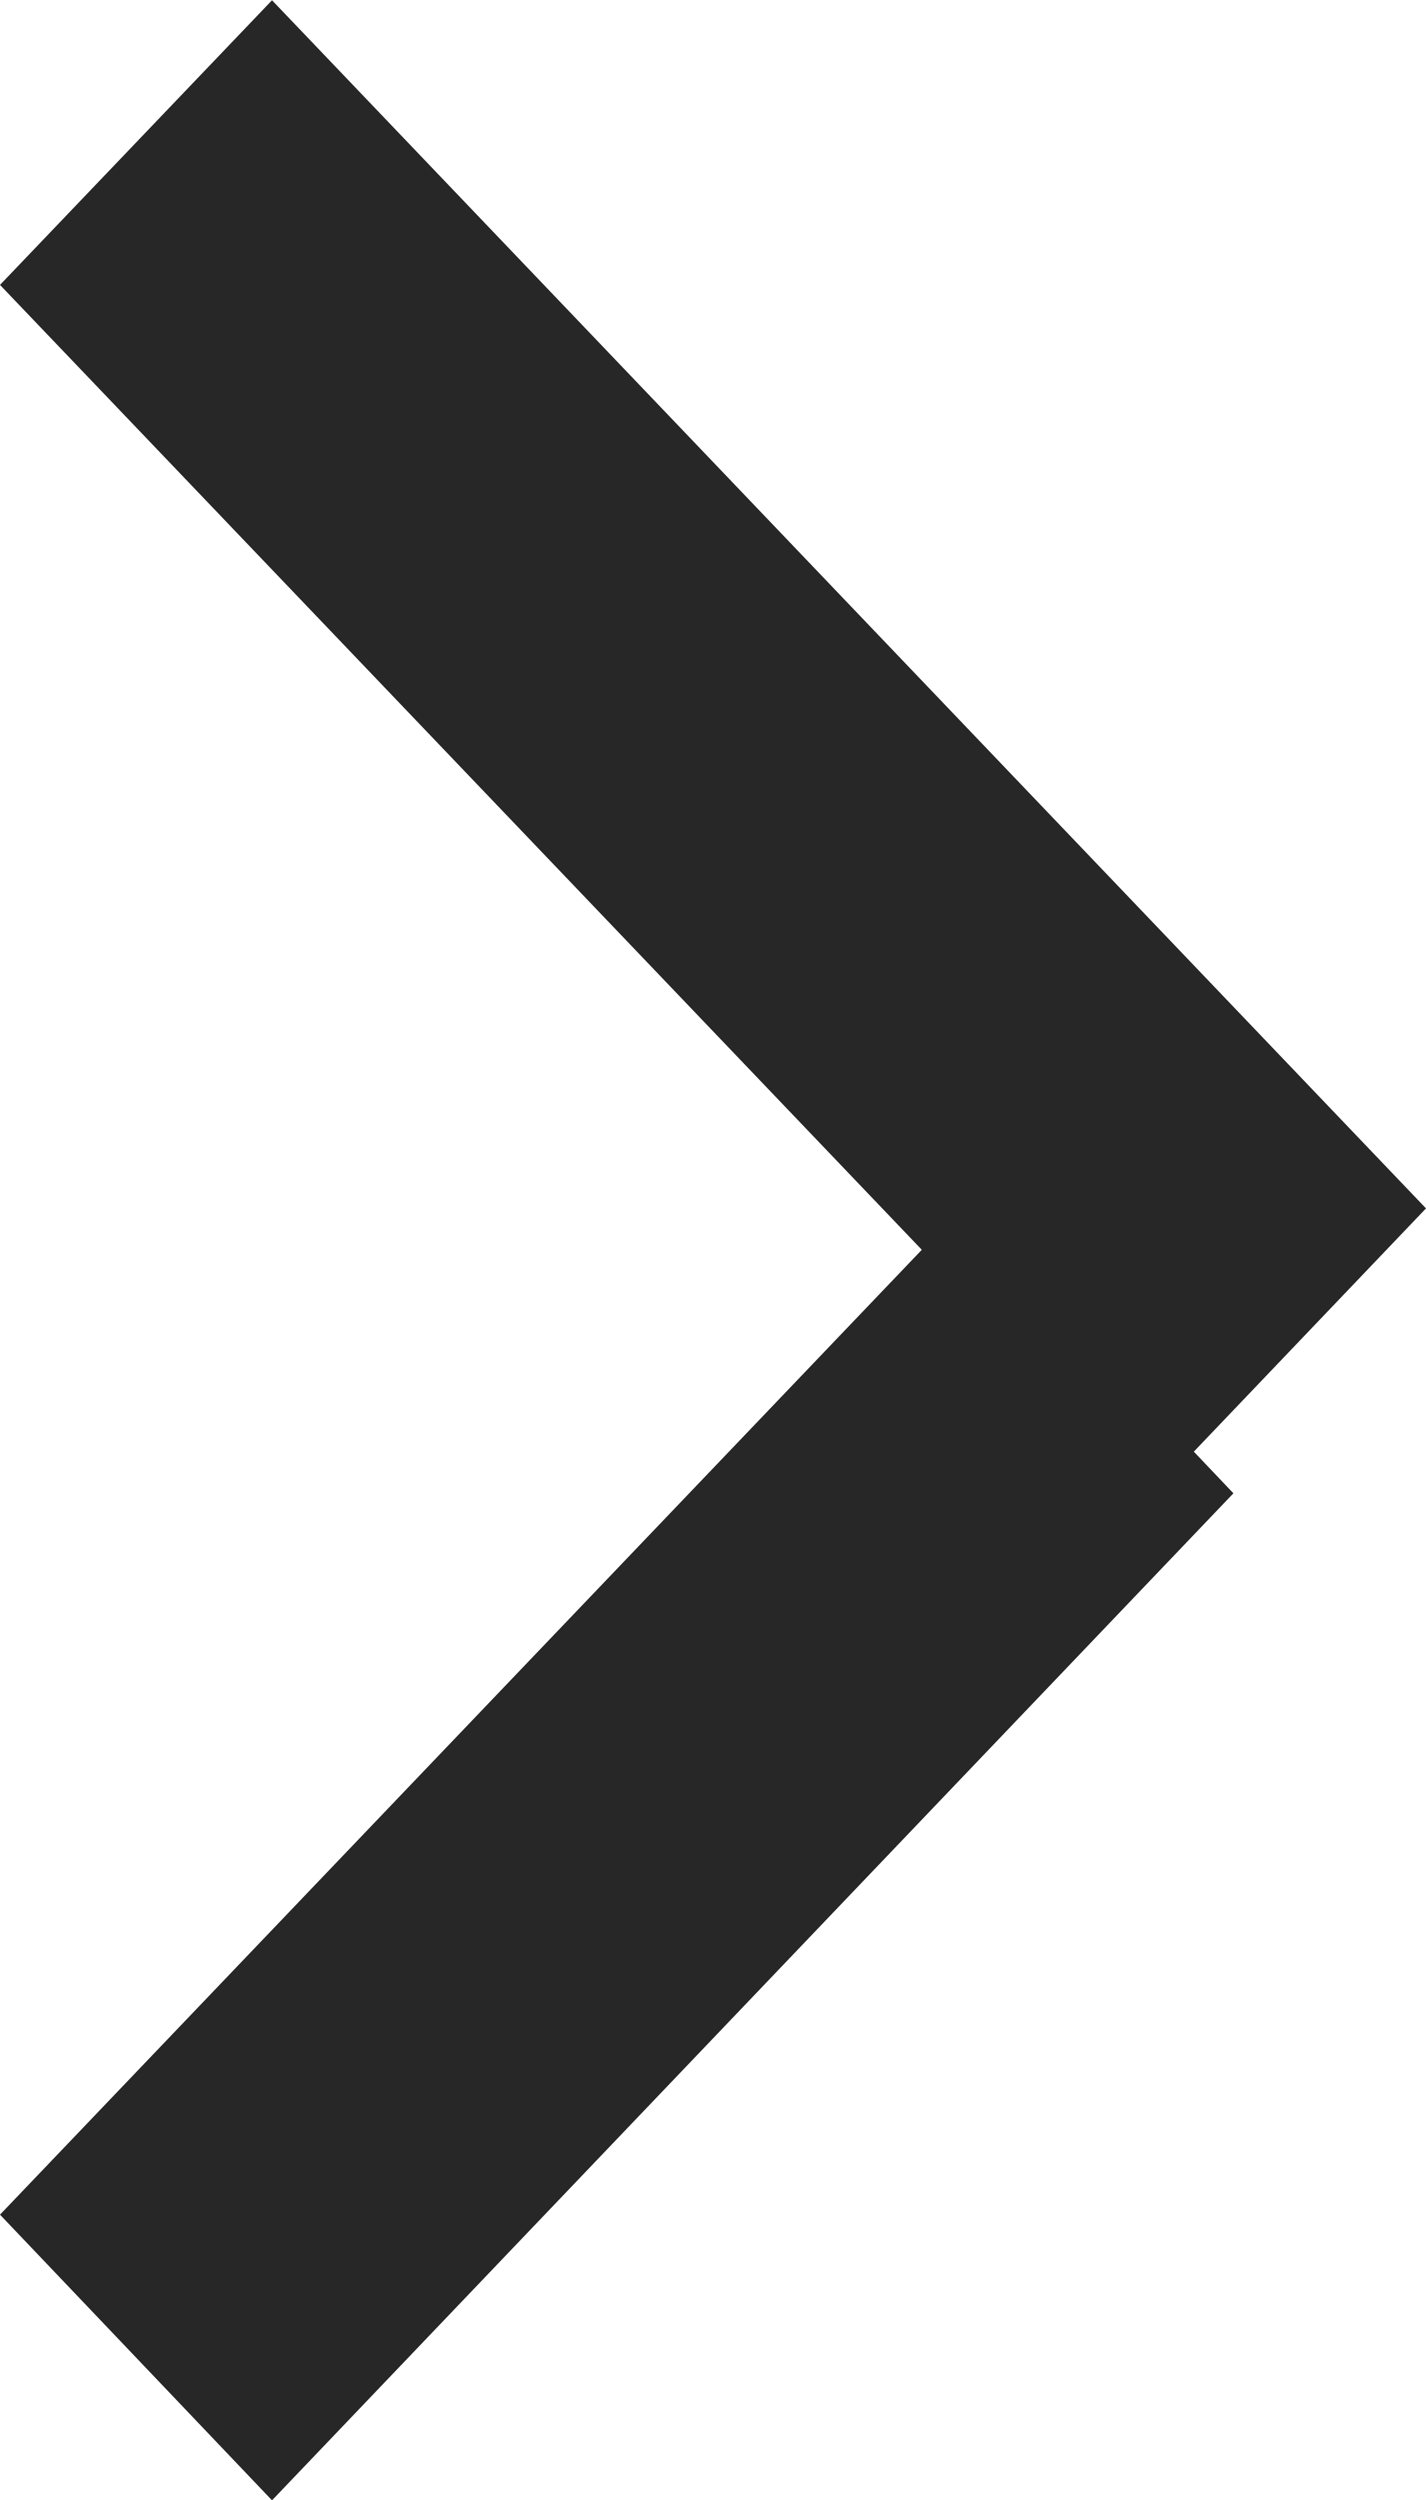 <svg xmlns="http://www.w3.org/2000/svg" width="5.583" height="9.783" viewBox="0 0 5.583 9.783">
  <path id="Shape_3_copy_15" data-name="Shape 3 copy 15" d="M1361.209,6585.776l3.609-3.776-3.609-3.776,1.065-1.114,4.518,4.728-.909.952.155.163-3.764,3.941Z" transform="translate(-1361.209 -6577.109)" fill="#272727"/>
</svg>
